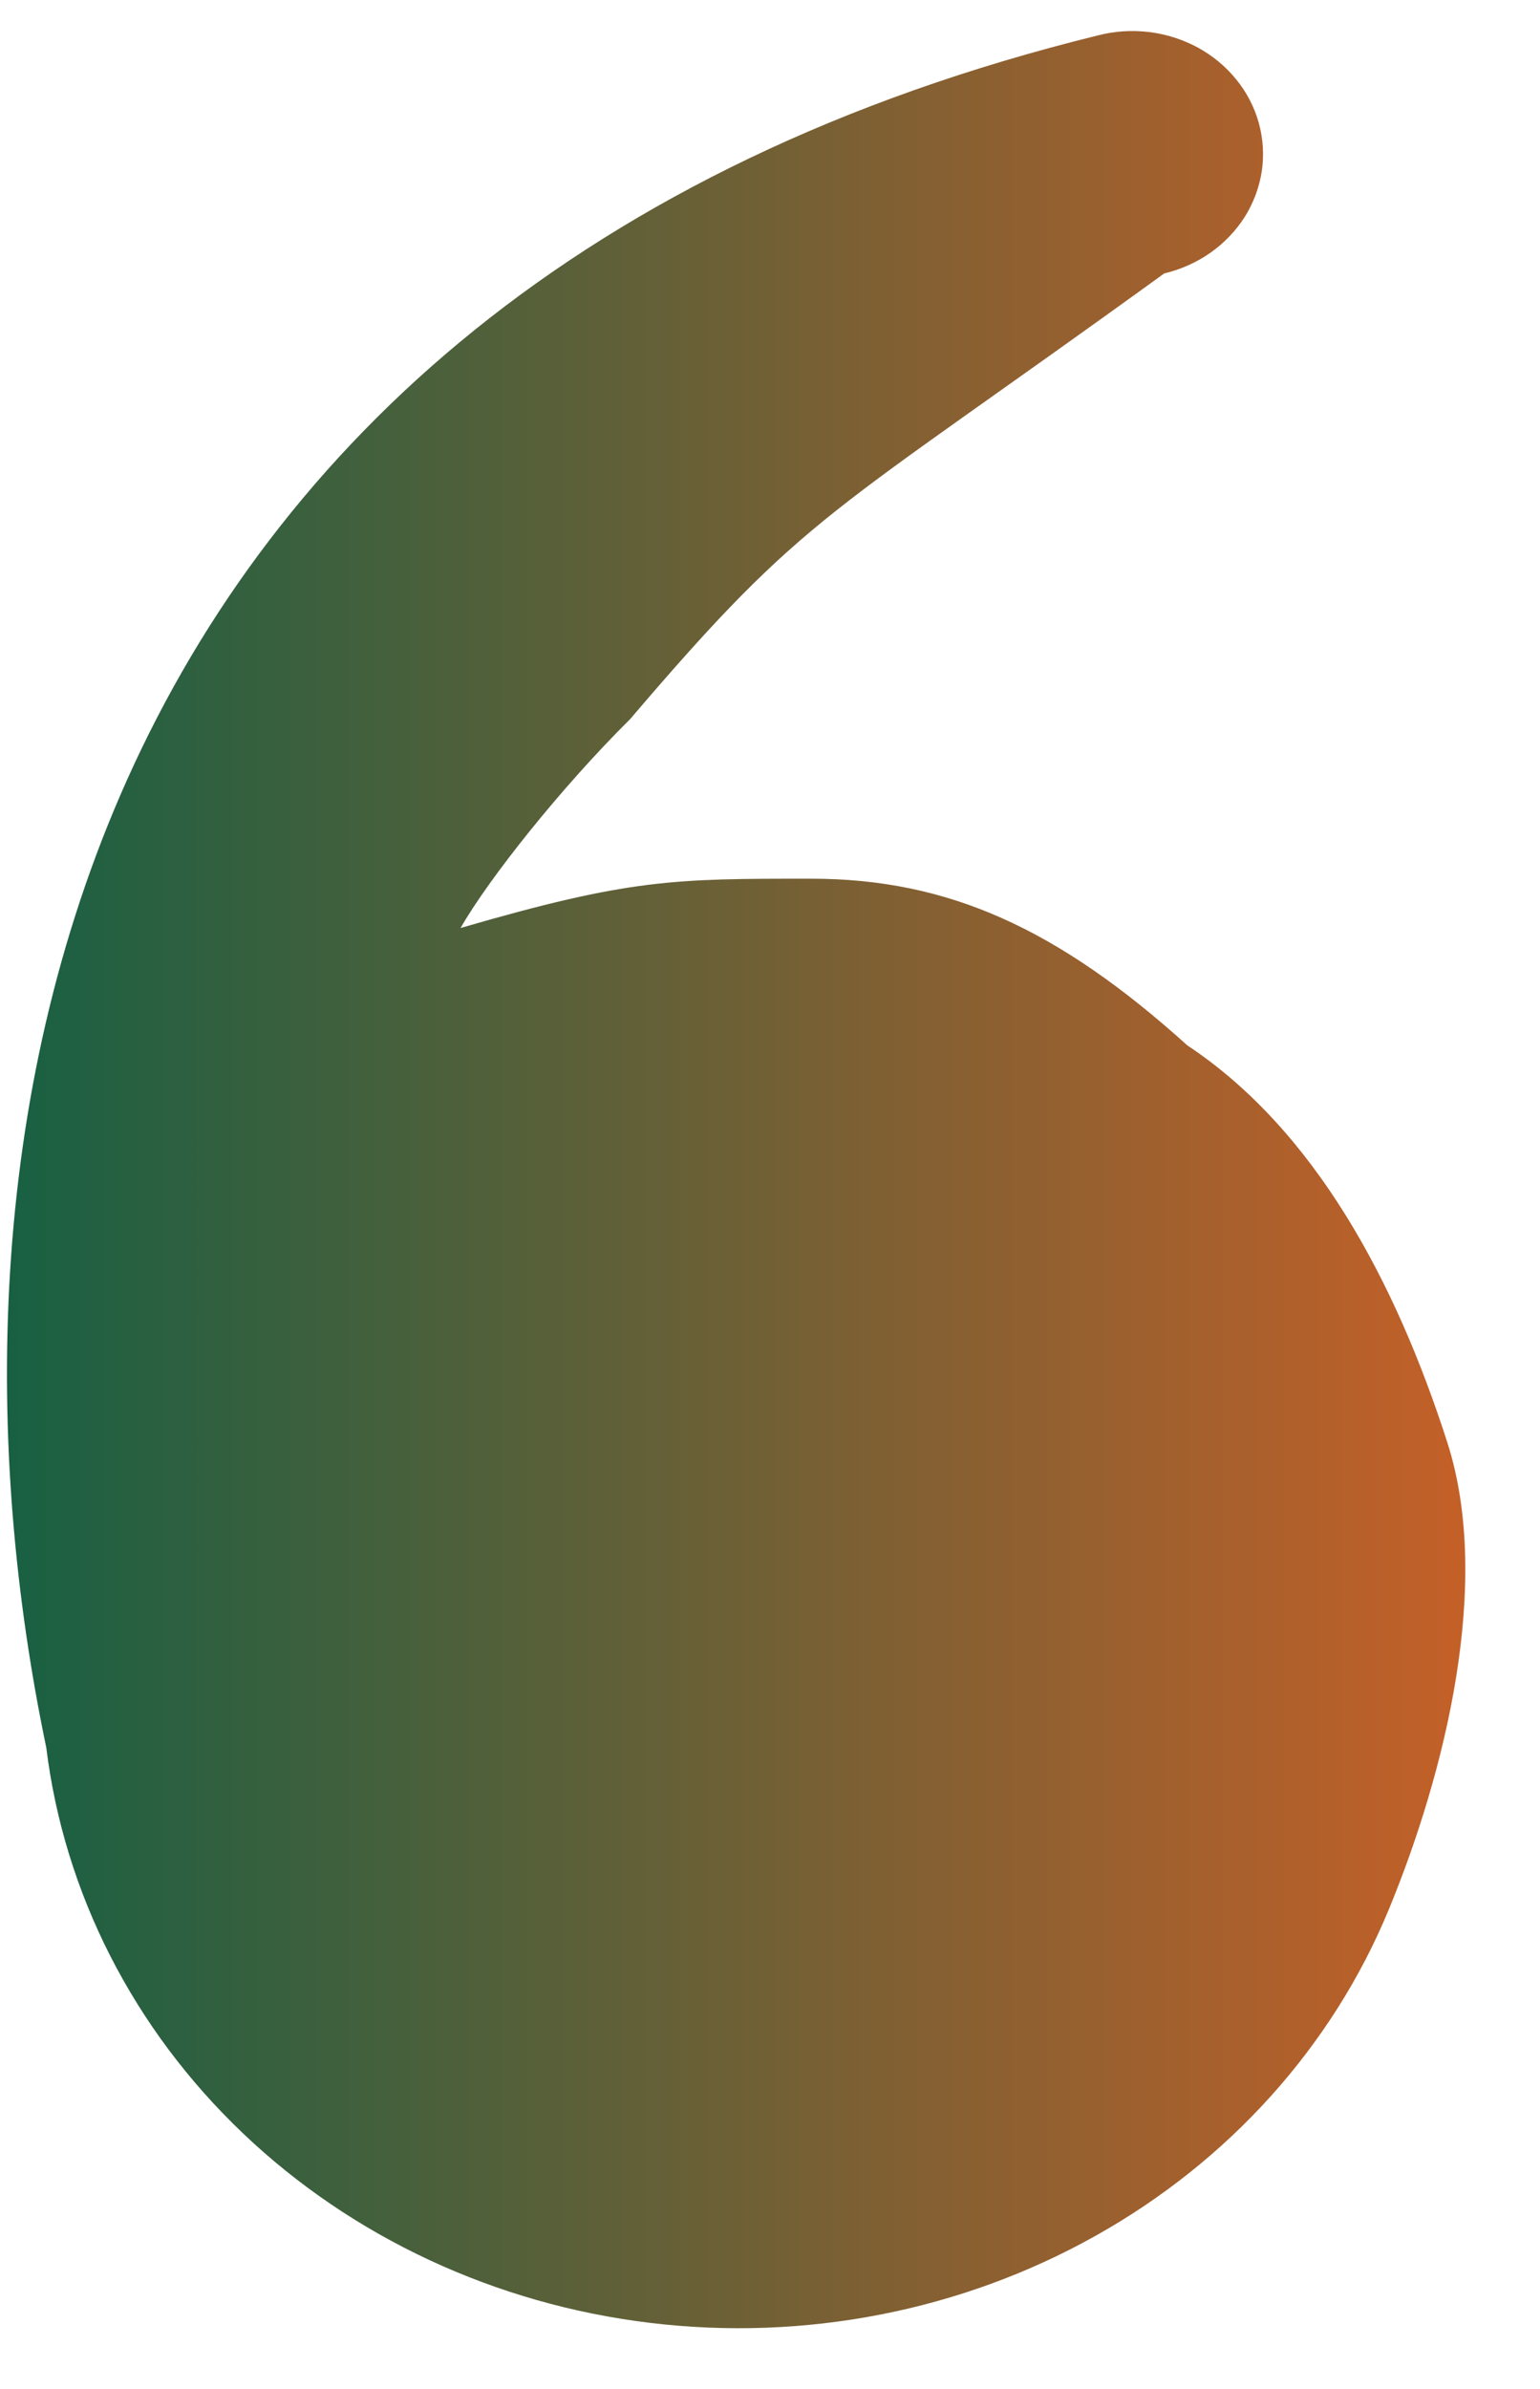 <svg width="20" height="31" viewBox="0 0 20 31" fill="none" xmlns="http://www.w3.org/2000/svg">
<path d="M5.981 12.042C8.182 11.402 8.754 11.402 10.531 11.402C12.308 11.402 13.731 12.042 15.421 13.566C17.074 14.661 18.127 16.632 18.797 18.72C19.382 20.541 18.767 23.008 18.035 24.781C17.302 26.553 15.96 28.045 14.221 29.016C12.483 29.988 10.449 30.384 8.443 30.142C6.437 29.9 4.575 29.034 3.154 27.681C1.733 26.328 0.834 24.567 0.601 22.677C-0.205 18.824 -0.196 14.232 1.651 10.117C3.602 5.774 7.539 2.113 14.26 0.459C14.476 0.403 14.702 0.389 14.924 0.416C15.147 0.443 15.361 0.512 15.556 0.617C15.75 0.723 15.92 0.864 16.055 1.031C16.192 1.199 16.291 1.391 16.348 1.595C16.404 1.799 16.418 2.011 16.387 2.22C16.355 2.429 16.281 2.63 16.167 2.812C16.052 2.993 15.901 3.152 15.722 3.278C15.542 3.405 15.337 3.496 15.12 3.548C10.714 6.737 10.494 6.624 8.182 9.333C7.289 10.217 6.347 11.402 5.981 12.042Z" fill="url(#paint0_linear_44_81)"/>
<defs>
<linearGradient id="paint0_linear_44_81" x1="19.03" y1="15.307" x2="0.09" y2="15.307" gradientUnits="userSpaceOnUse">
<stop stop-color="#C46028"/>
<stop offset="1" stop-color="#186043"/>
</linearGradient>
</defs>
</svg>
